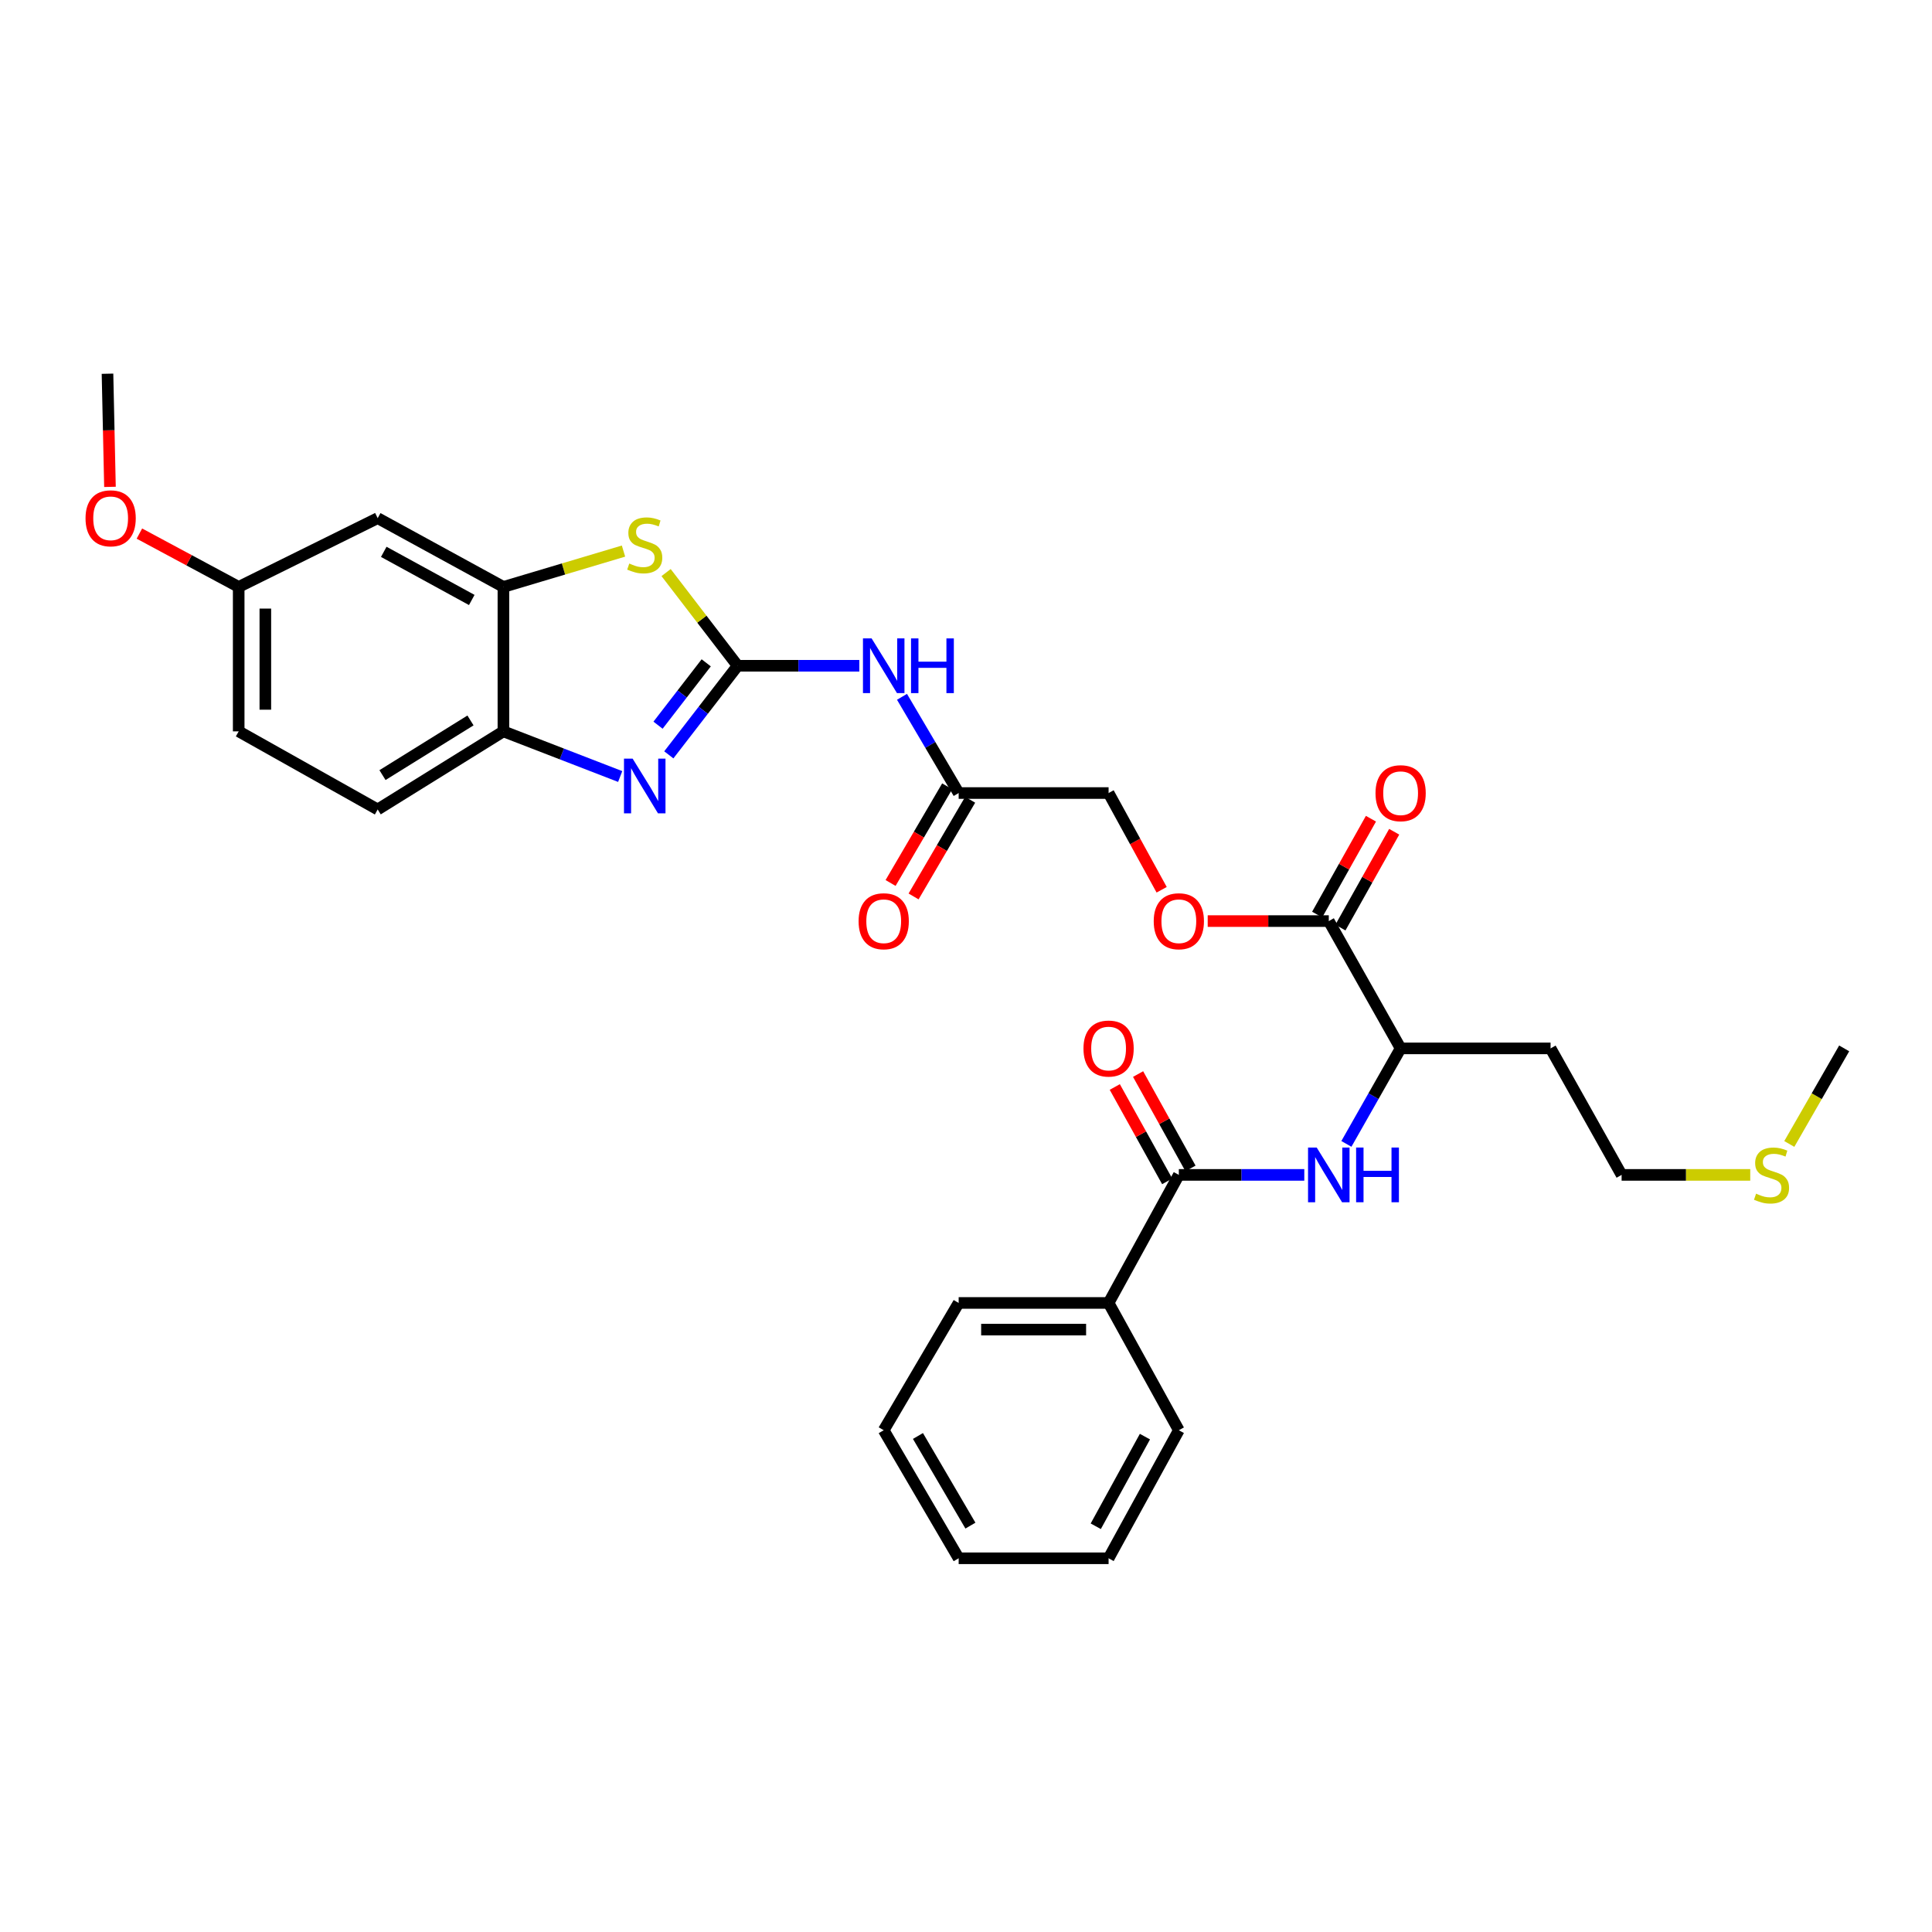 <?xml version='1.0' encoding='iso-8859-1'?>
<svg version='1.1' baseProfile='full'
              xmlns='http://www.w3.org/2000/svg'
                      xmlns:rdkit='http://www.rdkit.org/xml'
                      xmlns:xlink='http://www.w3.org/1999/xlink'
                  xml:space='preserve'
width='1000px' height='1000px' viewBox='0 0 1000 1000'>
<!-- END OF HEADER -->
<rect style='opacity:1.0;fill:#FFFFFF;stroke:none' width='1000' height='1000' x='0' y='0'> </rect>
<path class='bond-0' d='M 381.798,344.599 L 363.985,367.654' style='fill:none;fill-rule:evenodd;stroke:#000000;stroke-width:6px;stroke-linecap:butt;stroke-linejoin:miter;stroke-opacity:1' />
<path class='bond-0' d='M 363.985,367.654 L 346.173,390.71' style='fill:none;fill-rule:evenodd;stroke:#0000FF;stroke-width:6px;stroke-linecap:butt;stroke-linejoin:miter;stroke-opacity:1' />
<path class='bond-0' d='M 365.539,343.082 L 353.07,359.221' style='fill:none;fill-rule:evenodd;stroke:#000000;stroke-width:6px;stroke-linecap:butt;stroke-linejoin:miter;stroke-opacity:1' />
<path class='bond-0' d='M 353.07,359.221 L 340.602,375.36' style='fill:none;fill-rule:evenodd;stroke:#0000FF;stroke-width:6px;stroke-linecap:butt;stroke-linejoin:miter;stroke-opacity:1' />
<path class='bond-1' d='M 381.798,344.599 L 363.283,320.48' style='fill:none;fill-rule:evenodd;stroke:#000000;stroke-width:6px;stroke-linecap:butt;stroke-linejoin:miter;stroke-opacity:1' />
<path class='bond-1' d='M 363.283,320.48 L 344.768,296.362' style='fill:none;fill-rule:evenodd;stroke:#CCCC00;stroke-width:6px;stroke-linecap:butt;stroke-linejoin:miter;stroke-opacity:1' />
<path class='bond-2' d='M 381.798,344.599 L 413.287,344.599' style='fill:none;fill-rule:evenodd;stroke:#000000;stroke-width:6px;stroke-linecap:butt;stroke-linejoin:miter;stroke-opacity:1' />
<path class='bond-2' d='M 413.287,344.599 L 444.776,344.599' style='fill:none;fill-rule:evenodd;stroke:#0000FF;stroke-width:6px;stroke-linecap:butt;stroke-linejoin:miter;stroke-opacity:1' />
<path class='bond-5' d='M 321.013,401.925 L 290.789,390.239' style='fill:none;fill-rule:evenodd;stroke:#0000FF;stroke-width:6px;stroke-linecap:butt;stroke-linejoin:miter;stroke-opacity:1' />
<path class='bond-5' d='M 290.789,390.239 L 260.565,378.552' style='fill:none;fill-rule:evenodd;stroke:#000000;stroke-width:6px;stroke-linecap:butt;stroke-linejoin:miter;stroke-opacity:1' />
<path class='bond-3' d='M 322.725,285.241 L 291.645,294.514' style='fill:none;fill-rule:evenodd;stroke:#CCCC00;stroke-width:6px;stroke-linecap:butt;stroke-linejoin:miter;stroke-opacity:1' />
<path class='bond-3' d='M 291.645,294.514 L 260.565,303.787' style='fill:none;fill-rule:evenodd;stroke:#000000;stroke-width:6px;stroke-linecap:butt;stroke-linejoin:miter;stroke-opacity:1' />
<path class='bond-8' d='M 466.871,360.67 L 481.537,385.573' style='fill:none;fill-rule:evenodd;stroke:#0000FF;stroke-width:6px;stroke-linecap:butt;stroke-linejoin:miter;stroke-opacity:1' />
<path class='bond-8' d='M 481.537,385.573 L 496.203,410.476' style='fill:none;fill-rule:evenodd;stroke:#000000;stroke-width:6px;stroke-linecap:butt;stroke-linejoin:miter;stroke-opacity:1' />
<path class='bond-9' d='M 260.565,303.787 L 195.492,268.193' style='fill:none;fill-rule:evenodd;stroke:#000000;stroke-width:6px;stroke-linecap:butt;stroke-linejoin:miter;stroke-opacity:1' />
<path class='bond-9' d='M 244.185,310.549 L 198.634,285.633' style='fill:none;fill-rule:evenodd;stroke:#000000;stroke-width:6px;stroke-linecap:butt;stroke-linejoin:miter;stroke-opacity:1' />
<path class='bond-31' d='M 260.565,303.787 L 260.565,378.552' style='fill:none;fill-rule:evenodd;stroke:#000000;stroke-width:6px;stroke-linecap:butt;stroke-linejoin:miter;stroke-opacity:1' />
<path class='bond-4' d='M 610.164,608.122 L 642.632,608.122' style='fill:none;fill-rule:evenodd;stroke:#000000;stroke-width:6px;stroke-linecap:butt;stroke-linejoin:miter;stroke-opacity:1' />
<path class='bond-4' d='M 642.632,608.122 L 675.1,608.122' style='fill:none;fill-rule:evenodd;stroke:#0000FF;stroke-width:6px;stroke-linecap:butt;stroke-linejoin:miter;stroke-opacity:1' />
<path class='bond-12' d='M 616.194,604.774 L 602.632,580.351' style='fill:none;fill-rule:evenodd;stroke:#000000;stroke-width:6px;stroke-linecap:butt;stroke-linejoin:miter;stroke-opacity:1' />
<path class='bond-12' d='M 602.632,580.351 L 589.07,555.928' style='fill:none;fill-rule:evenodd;stroke:#FF0000;stroke-width:6px;stroke-linecap:butt;stroke-linejoin:miter;stroke-opacity:1' />
<path class='bond-12' d='M 604.135,611.47 L 590.573,587.047' style='fill:none;fill-rule:evenodd;stroke:#000000;stroke-width:6px;stroke-linecap:butt;stroke-linejoin:miter;stroke-opacity:1' />
<path class='bond-12' d='M 590.573,587.047 L 577.011,562.624' style='fill:none;fill-rule:evenodd;stroke:#FF0000;stroke-width:6px;stroke-linecap:butt;stroke-linejoin:miter;stroke-opacity:1' />
<path class='bond-13' d='M 610.164,608.122 L 573.804,674.405' style='fill:none;fill-rule:evenodd;stroke:#000000;stroke-width:6px;stroke-linecap:butt;stroke-linejoin:miter;stroke-opacity:1' />
<path class='bond-16' d='M 260.565,378.552 L 195.492,418.974' style='fill:none;fill-rule:evenodd;stroke:#000000;stroke-width:6px;stroke-linecap:butt;stroke-linejoin:miter;stroke-opacity:1' />
<path class='bond-16' d='M 243.526,372.899 L 197.975,401.194' style='fill:none;fill-rule:evenodd;stroke:#000000;stroke-width:6px;stroke-linecap:butt;stroke-linejoin:miter;stroke-opacity:1' />
<path class='bond-6' d='M 696.89,592.08 L 710.925,567.361' style='fill:none;fill-rule:evenodd;stroke:#0000FF;stroke-width:6px;stroke-linecap:butt;stroke-linejoin:miter;stroke-opacity:1' />
<path class='bond-6' d='M 710.925,567.361 L 724.961,542.643' style='fill:none;fill-rule:evenodd;stroke:#000000;stroke-width:6px;stroke-linecap:butt;stroke-linejoin:miter;stroke-opacity:1' />
<path class='bond-7' d='M 687.781,476.751 L 656.443,476.751' style='fill:none;fill-rule:evenodd;stroke:#000000;stroke-width:6px;stroke-linecap:butt;stroke-linejoin:miter;stroke-opacity:1' />
<path class='bond-7' d='M 656.443,476.751 L 625.105,476.751' style='fill:none;fill-rule:evenodd;stroke:#FF0000;stroke-width:6px;stroke-linecap:butt;stroke-linejoin:miter;stroke-opacity:1' />
<path class='bond-10' d='M 687.781,476.751 L 724.961,542.643' style='fill:none;fill-rule:evenodd;stroke:#000000;stroke-width:6px;stroke-linecap:butt;stroke-linejoin:miter;stroke-opacity:1' />
<path class='bond-14' d='M 693.795,480.125 L 707.712,455.317' style='fill:none;fill-rule:evenodd;stroke:#000000;stroke-width:6px;stroke-linecap:butt;stroke-linejoin:miter;stroke-opacity:1' />
<path class='bond-14' d='M 707.712,455.317 L 721.629,430.51' style='fill:none;fill-rule:evenodd;stroke:#FF0000;stroke-width:6px;stroke-linecap:butt;stroke-linejoin:miter;stroke-opacity:1' />
<path class='bond-14' d='M 681.766,473.377 L 695.683,448.569' style='fill:none;fill-rule:evenodd;stroke:#000000;stroke-width:6px;stroke-linecap:butt;stroke-linejoin:miter;stroke-opacity:1' />
<path class='bond-14' d='M 695.683,448.569 L 709.6,423.761' style='fill:none;fill-rule:evenodd;stroke:#FF0000;stroke-width:6px;stroke-linecap:butt;stroke-linejoin:miter;stroke-opacity:1' />
<path class='bond-15' d='M 490.252,406.992 L 475.607,432.009' style='fill:none;fill-rule:evenodd;stroke:#000000;stroke-width:6px;stroke-linecap:butt;stroke-linejoin:miter;stroke-opacity:1' />
<path class='bond-15' d='M 475.607,432.009 L 460.961,457.027' style='fill:none;fill-rule:evenodd;stroke:#FF0000;stroke-width:6px;stroke-linecap:butt;stroke-linejoin:miter;stroke-opacity:1' />
<path class='bond-15' d='M 502.155,413.96 L 487.51,438.977' style='fill:none;fill-rule:evenodd;stroke:#000000;stroke-width:6px;stroke-linecap:butt;stroke-linejoin:miter;stroke-opacity:1' />
<path class='bond-15' d='M 487.51,438.977 L 472.865,463.995' style='fill:none;fill-rule:evenodd;stroke:#FF0000;stroke-width:6px;stroke-linecap:butt;stroke-linejoin:miter;stroke-opacity:1' />
<path class='bond-17' d='M 496.203,410.476 L 573.804,410.476' style='fill:none;fill-rule:evenodd;stroke:#000000;stroke-width:6px;stroke-linecap:butt;stroke-linejoin:miter;stroke-opacity:1' />
<path class='bond-18' d='M 195.492,268.193 L 123.547,303.787' style='fill:none;fill-rule:evenodd;stroke:#000000;stroke-width:6px;stroke-linecap:butt;stroke-linejoin:miter;stroke-opacity:1' />
<path class='bond-19' d='M 724.961,542.643 L 802.577,542.643' style='fill:none;fill-rule:evenodd;stroke:#000000;stroke-width:6px;stroke-linecap:butt;stroke-linejoin:miter;stroke-opacity:1' />
<path class='bond-11' d='M 601.271,460.541 L 587.538,435.508' style='fill:none;fill-rule:evenodd;stroke:#FF0000;stroke-width:6px;stroke-linecap:butt;stroke-linejoin:miter;stroke-opacity:1' />
<path class='bond-11' d='M 587.538,435.508 L 573.804,410.476' style='fill:none;fill-rule:evenodd;stroke:#000000;stroke-width:6px;stroke-linecap:butt;stroke-linejoin:miter;stroke-opacity:1' />
<path class='bond-24' d='M 573.804,674.405 L 496.203,674.405' style='fill:none;fill-rule:evenodd;stroke:#000000;stroke-width:6px;stroke-linecap:butt;stroke-linejoin:miter;stroke-opacity:1' />
<path class='bond-24' d='M 562.164,688.198 L 507.843,688.198' style='fill:none;fill-rule:evenodd;stroke:#000000;stroke-width:6px;stroke-linecap:butt;stroke-linejoin:miter;stroke-opacity:1' />
<path class='bond-25' d='M 573.804,674.405 L 610.164,740.29' style='fill:none;fill-rule:evenodd;stroke:#000000;stroke-width:6px;stroke-linecap:butt;stroke-linejoin:miter;stroke-opacity:1' />
<path class='bond-20' d='M 195.492,418.974 L 123.547,378.552' style='fill:none;fill-rule:evenodd;stroke:#000000;stroke-width:6px;stroke-linecap:butt;stroke-linejoin:miter;stroke-opacity:1' />
<path class='bond-22' d='M 123.547,303.787 L 97.849,289.986' style='fill:none;fill-rule:evenodd;stroke:#000000;stroke-width:6px;stroke-linecap:butt;stroke-linejoin:miter;stroke-opacity:1' />
<path class='bond-22' d='M 97.849,289.986 L 72.152,276.185' style='fill:none;fill-rule:evenodd;stroke:#FF0000;stroke-width:6px;stroke-linecap:butt;stroke-linejoin:miter;stroke-opacity:1' />
<path class='bond-32' d='M 123.547,303.787 L 123.547,378.552' style='fill:none;fill-rule:evenodd;stroke:#000000;stroke-width:6px;stroke-linecap:butt;stroke-linejoin:miter;stroke-opacity:1' />
<path class='bond-32' d='M 137.34,315.001 L 137.34,367.338' style='fill:none;fill-rule:evenodd;stroke:#000000;stroke-width:6px;stroke-linecap:butt;stroke-linejoin:miter;stroke-opacity:1' />
<path class='bond-23' d='M 802.577,542.643 L 839.343,608.122' style='fill:none;fill-rule:evenodd;stroke:#000000;stroke-width:6px;stroke-linecap:butt;stroke-linejoin:miter;stroke-opacity:1' />
<path class='bond-21' d='M 905.924,608.122 L 872.634,608.122' style='fill:none;fill-rule:evenodd;stroke:#CCCC00;stroke-width:6px;stroke-linecap:butt;stroke-linejoin:miter;stroke-opacity:1' />
<path class='bond-21' d='M 872.634,608.122 L 839.343,608.122' style='fill:none;fill-rule:evenodd;stroke:#000000;stroke-width:6px;stroke-linecap:butt;stroke-linejoin:miter;stroke-opacity:1' />
<path class='bond-26' d='M 926.137,592.114 L 940.341,567.379' style='fill:none;fill-rule:evenodd;stroke:#CCCC00;stroke-width:6px;stroke-linecap:butt;stroke-linejoin:miter;stroke-opacity:1' />
<path class='bond-26' d='M 940.341,567.379 L 954.545,542.643' style='fill:none;fill-rule:evenodd;stroke:#000000;stroke-width:6px;stroke-linecap:butt;stroke-linejoin:miter;stroke-opacity:1' />
<path class='bond-27' d='M 56.918,252.004 L 56.278,222.719' style='fill:none;fill-rule:evenodd;stroke:#FF0000;stroke-width:6px;stroke-linecap:butt;stroke-linejoin:miter;stroke-opacity:1' />
<path class='bond-27' d='M 56.278,222.719 L 55.639,193.435' style='fill:none;fill-rule:evenodd;stroke:#000000;stroke-width:6px;stroke-linecap:butt;stroke-linejoin:miter;stroke-opacity:1' />
<path class='bond-28' d='M 496.203,674.405 L 457.407,740.29' style='fill:none;fill-rule:evenodd;stroke:#000000;stroke-width:6px;stroke-linecap:butt;stroke-linejoin:miter;stroke-opacity:1' />
<path class='bond-29' d='M 610.164,740.29 L 573.804,806.565' style='fill:none;fill-rule:evenodd;stroke:#000000;stroke-width:6px;stroke-linecap:butt;stroke-linejoin:miter;stroke-opacity:1' />
<path class='bond-29' d='M 592.618,743.597 L 567.166,789.99' style='fill:none;fill-rule:evenodd;stroke:#000000;stroke-width:6px;stroke-linecap:butt;stroke-linejoin:miter;stroke-opacity:1' />
<path class='bond-33' d='M 457.407,740.29 L 496.203,806.565' style='fill:none;fill-rule:evenodd;stroke:#000000;stroke-width:6px;stroke-linecap:butt;stroke-linejoin:miter;stroke-opacity:1' />
<path class='bond-33' d='M 475.13,743.263 L 502.287,789.656' style='fill:none;fill-rule:evenodd;stroke:#000000;stroke-width:6px;stroke-linecap:butt;stroke-linejoin:miter;stroke-opacity:1' />
<path class='bond-30' d='M 573.804,806.565 L 496.203,806.565' style='fill:none;fill-rule:evenodd;stroke:#000000;stroke-width:6px;stroke-linecap:butt;stroke-linejoin:miter;stroke-opacity:1' />
<path  class='atom-1' d='M 327.454 392.676
L 336.734 407.676
Q 337.654 409.156, 339.134 411.836
Q 340.614 414.516, 340.694 414.676
L 340.694 392.676
L 344.454 392.676
L 344.454 420.996
L 340.574 420.996
L 330.614 404.596
Q 329.454 402.676, 328.214 400.476
Q 327.014 398.276, 326.654 397.596
L 326.654 420.996
L 322.974 420.996
L 322.974 392.676
L 327.454 392.676
' fill='#0000FF'/>
<path  class='atom-2' d='M 325.714 291.683
Q 326.034 291.803, 327.354 292.363
Q 328.674 292.923, 330.114 293.283
Q 331.594 293.603, 333.034 293.603
Q 335.714 293.603, 337.274 292.323
Q 338.834 291.003, 338.834 288.723
Q 338.834 287.163, 338.034 286.203
Q 337.274 285.243, 336.074 284.723
Q 334.874 284.203, 332.874 283.603
Q 330.354 282.843, 328.834 282.123
Q 327.354 281.403, 326.274 279.883
Q 325.234 278.363, 325.234 275.803
Q 325.234 272.243, 327.634 270.043
Q 330.074 267.843, 334.874 267.843
Q 338.154 267.843, 341.874 269.403
L 340.954 272.483
Q 337.554 271.083, 334.994 271.083
Q 332.234 271.083, 330.714 272.243
Q 329.194 273.363, 329.234 275.323
Q 329.234 276.843, 329.994 277.763
Q 330.794 278.683, 331.914 279.203
Q 333.074 279.723, 334.994 280.323
Q 337.554 281.123, 339.074 281.923
Q 340.594 282.723, 341.674 284.363
Q 342.794 285.963, 342.794 288.723
Q 342.794 292.643, 340.154 294.763
Q 337.554 296.843, 333.194 296.843
Q 330.674 296.843, 328.754 296.283
Q 326.874 295.763, 324.634 294.843
L 325.714 291.683
' fill='#CCCC00'/>
<path  class='atom-3' d='M 451.147 330.439
L 460.427 345.439
Q 461.347 346.919, 462.827 349.599
Q 464.307 352.279, 464.387 352.439
L 464.387 330.439
L 468.147 330.439
L 468.147 358.759
L 464.267 358.759
L 454.307 342.359
Q 453.147 340.439, 451.907 338.239
Q 450.707 336.039, 450.347 335.359
L 450.347 358.759
L 446.667 358.759
L 446.667 330.439
L 451.147 330.439
' fill='#0000FF'/>
<path  class='atom-3' d='M 471.547 330.439
L 475.387 330.439
L 475.387 342.479
L 489.867 342.479
L 489.867 330.439
L 493.707 330.439
L 493.707 358.759
L 489.867 358.759
L 489.867 345.679
L 475.387 345.679
L 475.387 358.759
L 471.547 358.759
L 471.547 330.439
' fill='#0000FF'/>
<path  class='atom-7' d='M 681.521 593.962
L 690.801 608.962
Q 691.721 610.442, 693.201 613.122
Q 694.681 615.802, 694.761 615.962
L 694.761 593.962
L 698.521 593.962
L 698.521 622.282
L 694.641 622.282
L 684.681 605.882
Q 683.521 603.962, 682.281 601.762
Q 681.081 599.562, 680.721 598.882
L 680.721 622.282
L 677.041 622.282
L 677.041 593.962
L 681.521 593.962
' fill='#0000FF'/>
<path  class='atom-7' d='M 701.921 593.962
L 705.761 593.962
L 705.761 606.002
L 720.241 606.002
L 720.241 593.962
L 724.081 593.962
L 724.081 622.282
L 720.241 622.282
L 720.241 609.202
L 705.761 609.202
L 705.761 622.282
L 701.921 622.282
L 701.921 593.962
' fill='#0000FF'/>
<path  class='atom-12' d='M 597.164 476.831
Q 597.164 470.031, 600.524 466.231
Q 603.884 462.431, 610.164 462.431
Q 616.444 462.431, 619.804 466.231
Q 623.164 470.031, 623.164 476.831
Q 623.164 483.711, 619.764 487.631
Q 616.364 491.511, 610.164 491.511
Q 603.924 491.511, 600.524 487.631
Q 597.164 483.751, 597.164 476.831
M 610.164 488.311
Q 614.484 488.311, 616.804 485.431
Q 619.164 482.511, 619.164 476.831
Q 619.164 471.271, 616.804 468.471
Q 614.484 465.631, 610.164 465.631
Q 605.844 465.631, 603.484 468.431
Q 601.164 471.231, 601.164 476.831
Q 601.164 482.551, 603.484 485.431
Q 605.844 488.311, 610.164 488.311
' fill='#FF0000'/>
<path  class='atom-13' d='M 560.804 542.723
Q 560.804 535.923, 564.164 532.123
Q 567.524 528.323, 573.804 528.323
Q 580.084 528.323, 583.444 532.123
Q 586.804 535.923, 586.804 542.723
Q 586.804 549.603, 583.404 553.523
Q 580.004 557.403, 573.804 557.403
Q 567.564 557.403, 564.164 553.523
Q 560.804 549.643, 560.804 542.723
M 573.804 554.203
Q 578.124 554.203, 580.444 551.323
Q 582.804 548.403, 582.804 542.723
Q 582.804 537.163, 580.444 534.363
Q 578.124 531.523, 573.804 531.523
Q 569.484 531.523, 567.124 534.323
Q 564.804 537.123, 564.804 542.723
Q 564.804 548.443, 567.124 551.323
Q 569.484 554.203, 573.804 554.203
' fill='#FF0000'/>
<path  class='atom-15' d='M 711.961 410.556
Q 711.961 403.756, 715.321 399.956
Q 718.681 396.156, 724.961 396.156
Q 731.241 396.156, 734.601 399.956
Q 737.961 403.756, 737.961 410.556
Q 737.961 417.436, 734.561 421.356
Q 731.161 425.236, 724.961 425.236
Q 718.721 425.236, 715.321 421.356
Q 711.961 417.476, 711.961 410.556
M 724.961 422.036
Q 729.281 422.036, 731.601 419.156
Q 733.961 416.236, 733.961 410.556
Q 733.961 404.996, 731.601 402.196
Q 729.281 399.356, 724.961 399.356
Q 720.641 399.356, 718.281 402.156
Q 715.961 404.956, 715.961 410.556
Q 715.961 416.276, 718.281 419.156
Q 720.641 422.036, 724.961 422.036
' fill='#FF0000'/>
<path  class='atom-16' d='M 444.407 476.831
Q 444.407 470.031, 447.767 466.231
Q 451.127 462.431, 457.407 462.431
Q 463.687 462.431, 467.047 466.231
Q 470.407 470.031, 470.407 476.831
Q 470.407 483.711, 467.007 487.631
Q 463.607 491.511, 457.407 491.511
Q 451.167 491.511, 447.767 487.631
Q 444.407 483.751, 444.407 476.831
M 457.407 488.311
Q 461.727 488.311, 464.047 485.431
Q 466.407 482.511, 466.407 476.831
Q 466.407 471.271, 464.047 468.471
Q 461.727 465.631, 457.407 465.631
Q 453.087 465.631, 450.727 468.431
Q 448.407 471.231, 448.407 476.831
Q 448.407 482.551, 450.727 485.431
Q 453.087 488.311, 457.407 488.311
' fill='#FF0000'/>
<path  class='atom-22' d='M 908.944 617.842
Q 909.264 617.962, 910.584 618.522
Q 911.904 619.082, 913.344 619.442
Q 914.824 619.762, 916.264 619.762
Q 918.944 619.762, 920.504 618.482
Q 922.064 617.162, 922.064 614.882
Q 922.064 613.322, 921.264 612.362
Q 920.504 611.402, 919.304 610.882
Q 918.104 610.362, 916.104 609.762
Q 913.584 609.002, 912.064 608.282
Q 910.584 607.562, 909.504 606.042
Q 908.464 604.522, 908.464 601.962
Q 908.464 598.402, 910.864 596.202
Q 913.304 594.002, 918.104 594.002
Q 921.384 594.002, 925.104 595.562
L 924.184 598.642
Q 920.784 597.242, 918.224 597.242
Q 915.464 597.242, 913.944 598.402
Q 912.424 599.522, 912.464 601.482
Q 912.464 603.002, 913.224 603.922
Q 914.024 604.842, 915.144 605.362
Q 916.304 605.882, 918.224 606.482
Q 920.784 607.282, 922.304 608.082
Q 923.824 608.882, 924.904 610.522
Q 926.024 612.122, 926.024 614.882
Q 926.024 618.802, 923.384 620.922
Q 920.784 623.002, 916.424 623.002
Q 913.904 623.002, 911.984 622.442
Q 910.104 621.922, 907.864 621.002
L 908.944 617.842
' fill='#CCCC00'/>
<path  class='atom-23' d='M 44.271 268.273
Q 44.271 261.473, 47.631 257.673
Q 50.991 253.873, 57.271 253.873
Q 63.551 253.873, 66.911 257.673
Q 70.271 261.473, 70.271 268.273
Q 70.271 275.153, 66.871 279.073
Q 63.471 282.953, 57.271 282.953
Q 51.031 282.953, 47.631 279.073
Q 44.271 275.193, 44.271 268.273
M 57.271 279.753
Q 61.591 279.753, 63.911 276.873
Q 66.271 273.953, 66.271 268.273
Q 66.271 262.713, 63.911 259.913
Q 61.591 257.073, 57.271 257.073
Q 52.951 257.073, 50.591 259.873
Q 48.271 262.673, 48.271 268.273
Q 48.271 273.993, 50.591 276.873
Q 52.951 279.753, 57.271 279.753
' fill='#FF0000'/>
</svg>
